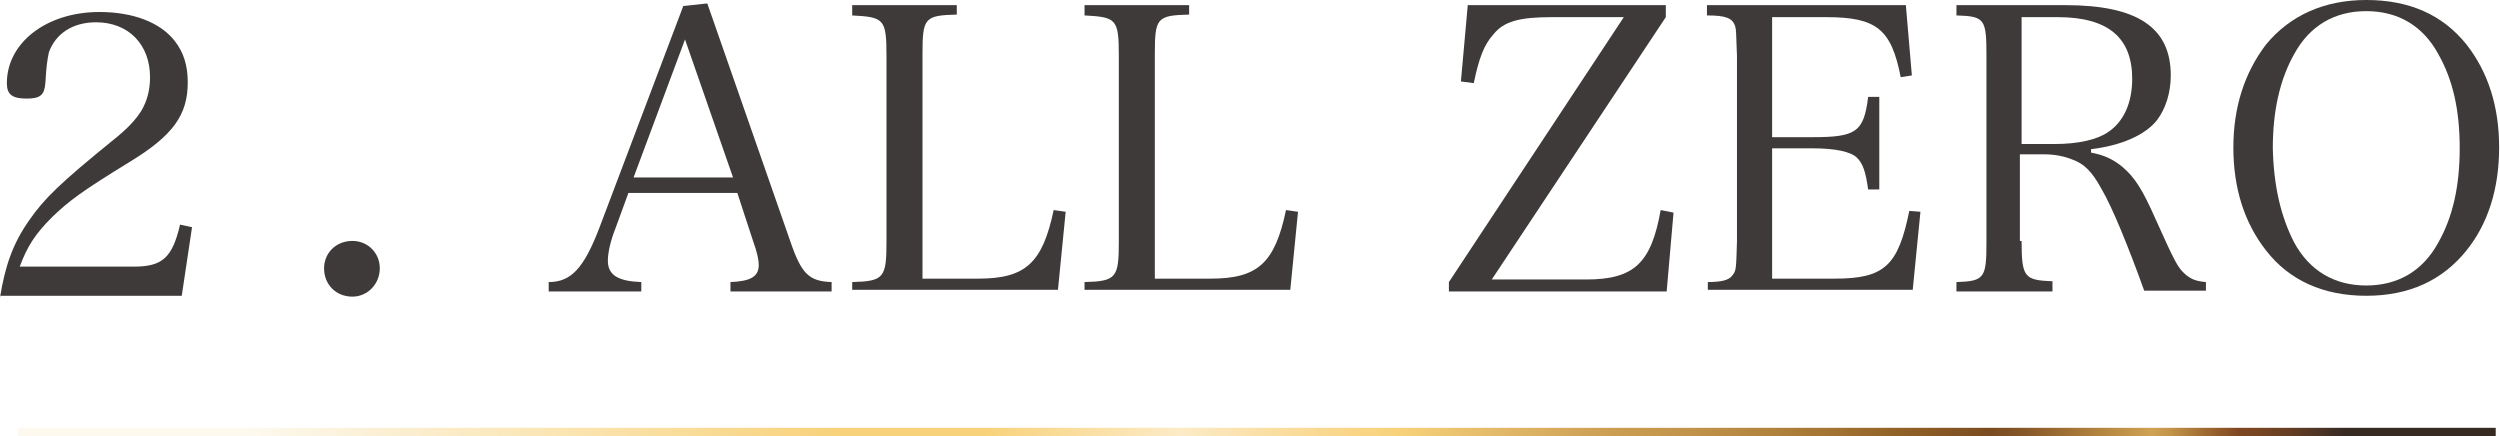 <?xml version="1.0" encoding="utf-8"?>
<!-- Generator: Adobe Illustrator 21.1.0, SVG Export Plug-In . SVG Version: 6.00 Build 0)  -->
<svg version="1.1" id="レイヤー_1" xmlns="http://www.w3.org/2000/svg" xmlns:xlink="http://www.w3.org/1999/xlink" x="0px"
	 y="0px" viewBox="0 0 291.6 50.9" style="enable-background:new 0 0 291.6 50.9;" xml:space="preserve">
<style type="text/css">
	.st0{fill:#3E3A39;}
	.st1{fill:url(#SVGID_1_);}
</style>
<g>
	<g>
		<path class="st0" d="M0,34.7c0.6-3.7,1.5-6.3,3.4-9c1.8-2.6,3.7-4.4,9.6-9.2c1.9-1.5,2.8-2.5,3.5-3.6c0.7-1.2,1-2.5,1-3.9
			c0-3.8-2.5-6.4-6.3-6.4c-2.7,0-4.7,1.3-5.5,3.5C5.5,7.1,5.4,7.8,5.3,9.6c-0.1,1.5-0.6,1.9-2.2,1.9c-1.7,0-2.3-0.5-2.3-1.8
			c0-4.7,4.6-8.3,10.8-8.3c3.9,0,7.1,1.2,8.8,3.4c1,1.3,1.5,2.8,1.5,4.8c0,3.8-1.7,6.2-6.8,9.3c-5.7,3.5-7,4.5-9,6.4
			c-2,2-2.9,3.4-3.8,5.8h13.3c3.3,0,4.5-1,5.4-4.9l1.4,0.3l-1.2,8H0z"/>
		<path class="st0" d="M44.3,31.3c0,1.8-1.4,3.3-3.2,3.3c-1.9,0-3.3-1.4-3.3-3.3c0-1.8,1.4-3.2,3.3-3.2
			C42.9,28.1,44.3,29.5,44.3,31.3z"/>
		<path class="st0" d="M71.8,26.6c-0.6,1.5-0.9,2.9-0.9,3.8c0,1.7,1.2,2.4,3.9,2.5V34H64v-1.1c2.6,0,4.1-1.6,5.9-6.3l9.8-25.9
			l2.8-0.3l9.7,27.8c1.3,3.8,2.2,4.6,4.8,4.7V34H85.2v-1.1c2.3-0.1,3.3-0.6,3.3-2c0-0.6-0.2-1.5-0.6-2.6l-1.9-5.8H73.3L71.8,26.6z
			 M79.9,4.6l-6,16.1h11.6L79.9,4.6z"/>
		<path class="st0" d="M99.4,32.9c3.7-0.1,4-0.5,4-4.7V6.5c0-4.3-0.3-4.5-4-4.7V0.6h12.2v1.1c-3.8,0.1-4,0.4-4,4.7v26.1h6.5
			c5.5,0,7.5-1.8,8.8-8l1.4,0.2l-0.9,9.1h-24V32.9z"/>
		<path class="st0" d="M126.5,32.9c3.7-0.1,4-0.5,4-4.7V6.5c0-4.3-0.3-4.5-4-4.7V0.6h12.2v1.1c-3.8,0.1-4,0.4-4,4.7v26.1h6.5
			c5.5,0,7.5-1.8,8.8-8l1.4,0.2l-0.9,9.1h-24V32.9z"/>
		<path class="st0" d="M185,32.6c5.6,0,7.6-1.9,8.7-8.1l1.5,0.3l-0.8,9.2H169v-1.1L189.4,2H181c-3.8,0-5.6,0.5-6.8,2
			c-1.1,1.2-1.7,2.8-2.3,5.7l-1.5-0.2l0.8-8.9h23.1V2L174,32.6H185z"/>
		<path class="st0" d="M199.1,32.9c1.6,0,2.5-0.2,2.9-0.7c0.5-0.6,0.5-0.6,0.6-4V6.5c-0.1-2.9-0.1-3-0.2-3.4c-0.3-1-1.1-1.3-3.3-1.3
			V0.6h23.2l0.7,8.2L221.7,9C220.6,3.4,218.9,2,213,2h-6.3v14h4.7c5.1,0,6-0.6,6.5-4.7h1.3v10.8h-1.3c-0.3-2.1-0.6-3-1.3-3.7
			c-0.7-0.7-2.5-1.1-5.2-1.1h-4.7v15.2h7.3c5.8,0,7.4-1.5,8.7-7.9l1.3,0.1l-0.9,9.1h-23.9V32.9z"/>
		<path class="st0" d="M235.8,28.1c0,4.2,0.3,4.6,3.6,4.7V34h-11.2v-1.1c3.3-0.1,3.5-0.5,3.5-4.7V6.5c0-4.3-0.2-4.6-3.5-4.7V0.6
			h12.7c8.4,0,12.3,2.6,12.3,8.2c0,2-0.6,3.9-1.6,5.2c-1.4,1.8-4.3,3-7.7,3.4v0.4c1.6,0.3,2.6,0.8,3.7,1.7c1.4,1.2,2.3,2.6,3.8,6
			c2.3,5.1,2.6,5.7,3.5,6.5c0.7,0.6,1.3,0.8,2.4,0.9v1h-7.2c-1.8-5-3.7-9.7-5-11.9c-1.1-2-2-2.9-3.4-3.4c-1-0.4-2.1-0.6-3.3-0.6
			h-2.8V28.1z M239.6,16.8c2.8,0,5-0.5,6.3-1.4c1.8-1.2,2.8-3.4,2.8-6.2c0-4.8-2.8-7.2-8.7-7.2h-4.2v14.8H239.6z"/>
		<path class="st0" d="M264.3,5.2C267.1,1.8,271.1,0,276,0c5,0,8.9,1.7,11.7,5.2c2.5,3.2,3.8,7.2,3.8,12c0,4.8-1.3,8.9-3.8,12
			c-2.8,3.5-6.7,5.3-11.7,5.3c-5,0-9-1.8-11.7-5.3c-2.5-3.2-3.8-7.2-3.8-12C260.5,12.5,261.8,8.5,264.3,5.2z M267.6,28.3
			c1.8,3.3,4.7,5,8.4,5s6.6-1.7,8.4-5c1.7-3,2.5-6.6,2.5-11c0-4.5-0.8-8-2.5-11c-1.8-3.3-4.7-5-8.4-5s-6.6,1.7-8.4,5
			c-1.7,3-2.5,6.7-2.5,11C265.2,21.6,266,25.2,267.6,28.3z"/>
	</g>
</g>
<g>
	<linearGradient id="SVGID_1_" gradientUnits="userSpaceOnUse" x1="2.129" y1="50.443" x2="291.129" y2="50.443">
		<stop  offset="9.323580e-02" style="stop-color:#ECC563;stop-opacity:0.1"/>
		<stop  offset="0.146" style="stop-color:#F3CD71;stop-opacity:0.297"/>
		<stop  offset="0.211" style="stop-color:#F7D179;stop-opacity:0.545"/>
		<stop  offset="0.332" style="stop-color:#F8D27B"/>
		<stop  offset="0.39" style="stop-color:#F8D27B"/>
		<stop  offset="0.469" style="stop-color:#FCEBC7"/>
		<stop  offset="0.507" style="stop-color:#FADEA1"/>
		<stop  offset="0.539" style="stop-color:#F9D586"/>
		<stop  offset="0.557" style="stop-color:#F8D27B"/>
		<stop  offset="0.644" style="stop-color:#CA9D53"/>
		<stop  offset="0.671" style="stop-color:#C3954C"/>
		<stop  offset="0.713" style="stop-color:#AE7F3A"/>
		<stop  offset="0.765" style="stop-color:#8D5E25"/>
		<stop  offset="0.767" style="stop-color:#8C5D25"/>
		<stop  offset="0.796" style="stop-color:#7A4B21"/>
		<stop  offset="0.806" style="stop-color:#825325"/>
		<stop  offset="0.822" style="stop-color:#986931"/>
		<stop  offset="0.824" style="stop-color:#9B6C32"/>
		<stop  offset="0.842" style="stop-color:#B68741"/>
		<stop  offset="0.861" style="stop-color:#CFA255"/>
		<stop  offset="0.869" style="stop-color:#C2934A"/>
		<stop  offset="0.882" style="stop-color:#A16C32"/>
		<stop  offset="0.896" style="stop-color:#7E4721"/>
		<stop  offset="0.904" style="stop-color:#774522"/>
		<stop  offset="0.916" style="stop-color:#663E24"/>
		<stop  offset="0.93" style="stop-color:#4A3325"/>
		<stop  offset="0.939" style="stop-color:#362A23"/>
	</linearGradient>
	<rect x="2.1" y="49.9" class="st1" width="289" height="1"/>
</g>
</svg>
